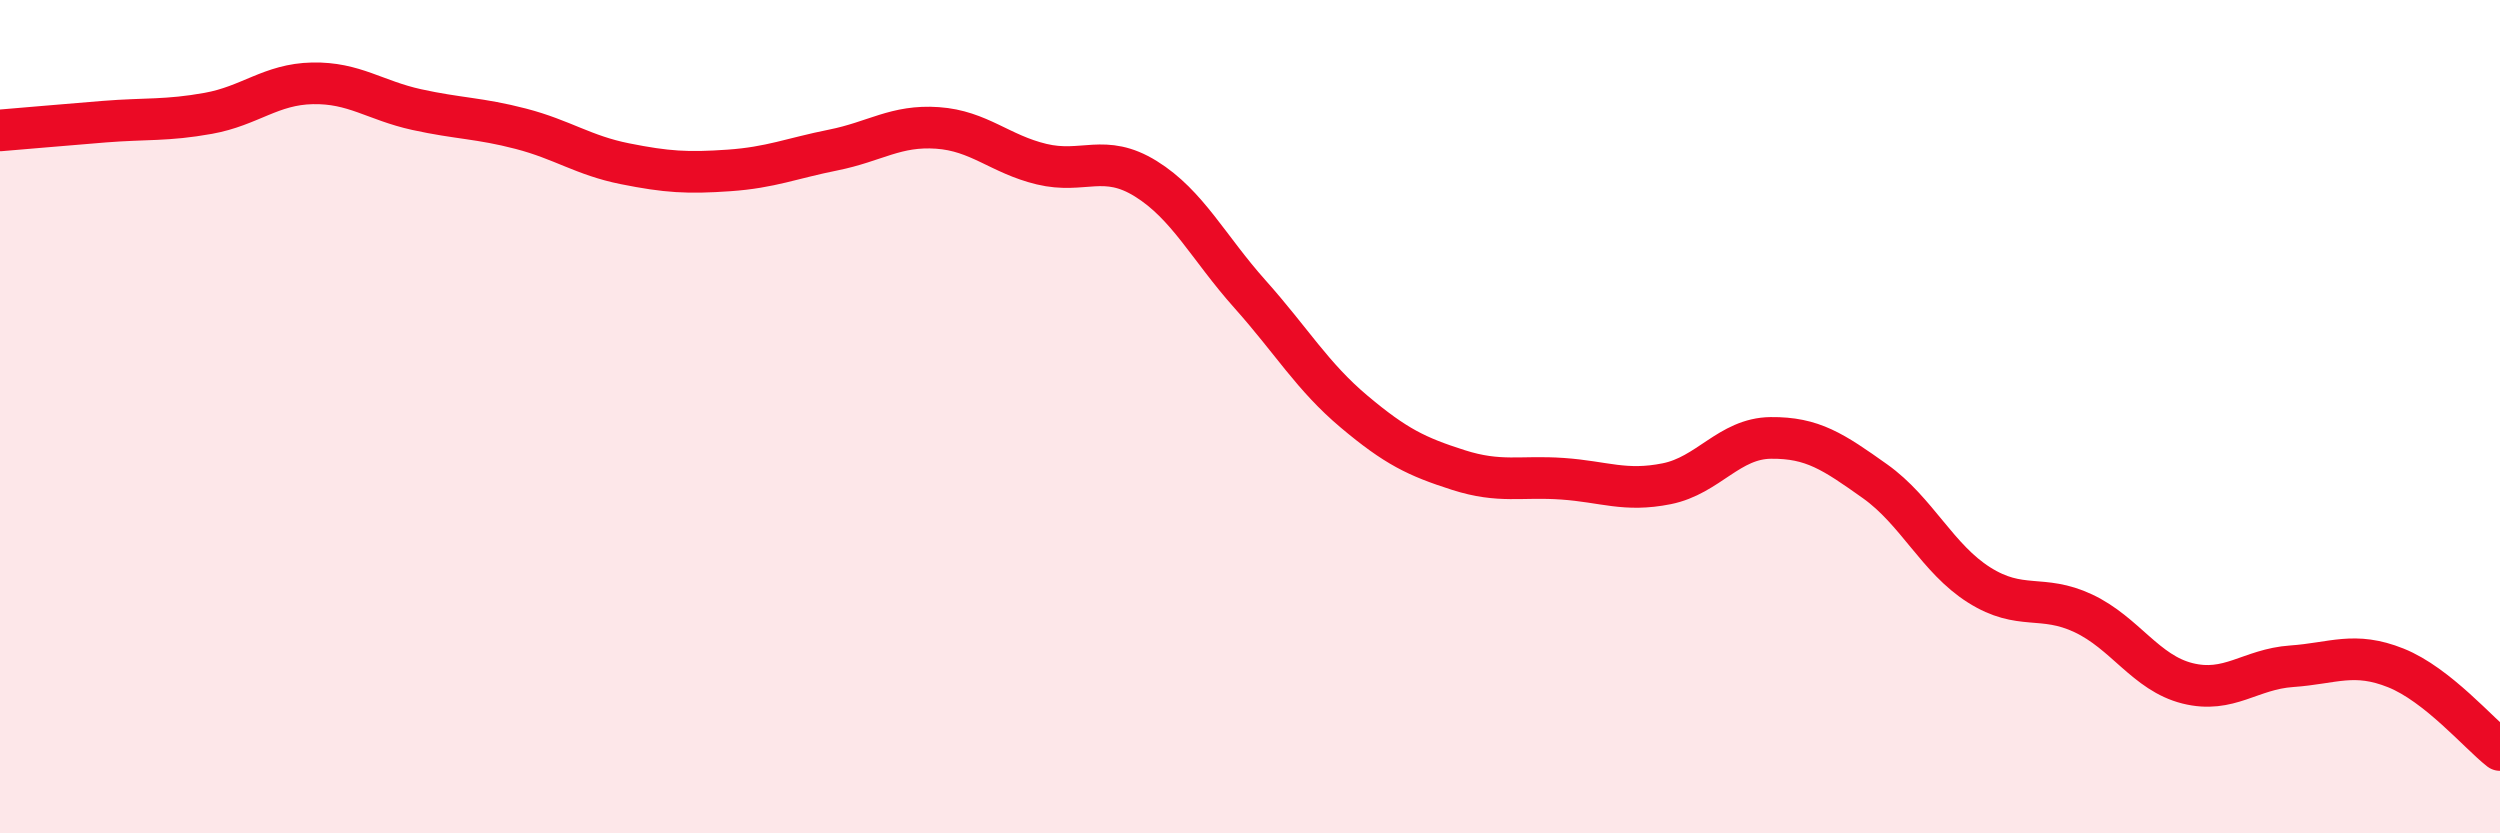 
    <svg width="60" height="20" viewBox="0 0 60 20" xmlns="http://www.w3.org/2000/svg">
      <path
        d="M 0,3.13 C 0.5,3.09 1.5,3 2.5,2.92 C 3.5,2.84 4,2.9 5,2.72 C 6,2.54 6.5,2.02 7.5,2 C 8.5,1.98 9,2.41 10,2.63 C 11,2.85 11.5,2.83 12.5,3.09 C 13.5,3.35 14,3.73 15,3.93 C 16,4.13 16.5,4.16 17.5,4.09 C 18.5,4.02 19,3.8 20,3.6 C 21,3.4 21.5,3 22.5,3.07 C 23.5,3.14 24,3.7 25,3.94 C 26,4.18 26.5,3.67 27.5,4.29 C 28.5,4.91 29,5.94 30,7.06 C 31,8.18 31.5,9.04 32.5,9.88 C 33.5,10.72 34,10.96 35,11.28 C 36,11.6 36.5,11.42 37.5,11.49 C 38.5,11.56 39,11.81 40,11.61 C 41,11.41 41.5,10.52 42.5,10.51 C 43.5,10.5 44,10.84 45,11.55 C 46,12.26 46.5,13.41 47.5,14.04 C 48.5,14.67 49,14.25 50,14.72 C 51,15.19 51.5,16.15 52.5,16.4 C 53.5,16.65 54,16.06 55,15.99 C 56,15.92 56.5,15.63 57.5,16.03 C 58.5,16.43 59.5,17.61 60,18L60 20L0 20Z"
        fill="#EB0A25"
        opacity="0.1"
        stroke-linecap="round"
        stroke-linejoin="round"
      />
      <path
        d="M 0,3.13 C 0.5,3.09 1.5,3 2.5,2.92 C 3.5,2.84 4,2.9 5,2.72 C 6,2.54 6.5,2.02 7.5,2 C 8.5,1.98 9,2.41 10,2.63 C 11,2.85 11.5,2.83 12.5,3.09 C 13.5,3.35 14,3.73 15,3.93 C 16,4.13 16.5,4.16 17.5,4.09 C 18.5,4.02 19,3.8 20,3.6 C 21,3.4 21.5,3 22.5,3.07 C 23.5,3.14 24,3.7 25,3.94 C 26,4.18 26.5,3.67 27.5,4.29 C 28.5,4.91 29,5.94 30,7.06 C 31,8.18 31.5,9.04 32.5,9.88 C 33.5,10.72 34,10.96 35,11.28 C 36,11.6 36.5,11.42 37.5,11.49 C 38.5,11.56 39,11.81 40,11.61 C 41,11.41 41.5,10.52 42.5,10.51 C 43.5,10.5 44,10.84 45,11.55 C 46,12.26 46.5,13.41 47.5,14.04 C 48.5,14.67 49,14.25 50,14.72 C 51,15.19 51.5,16.15 52.5,16.4 C 53.5,16.65 54,16.06 55,15.99 C 56,15.92 56.5,15.63 57.5,16.03 C 58.5,16.43 59.5,17.61 60,18"
        stroke="#EB0A25"
        stroke-width="1"
        fill="none"
        stroke-linecap="round"
        stroke-linejoin="round"
      />
    </svg>
  